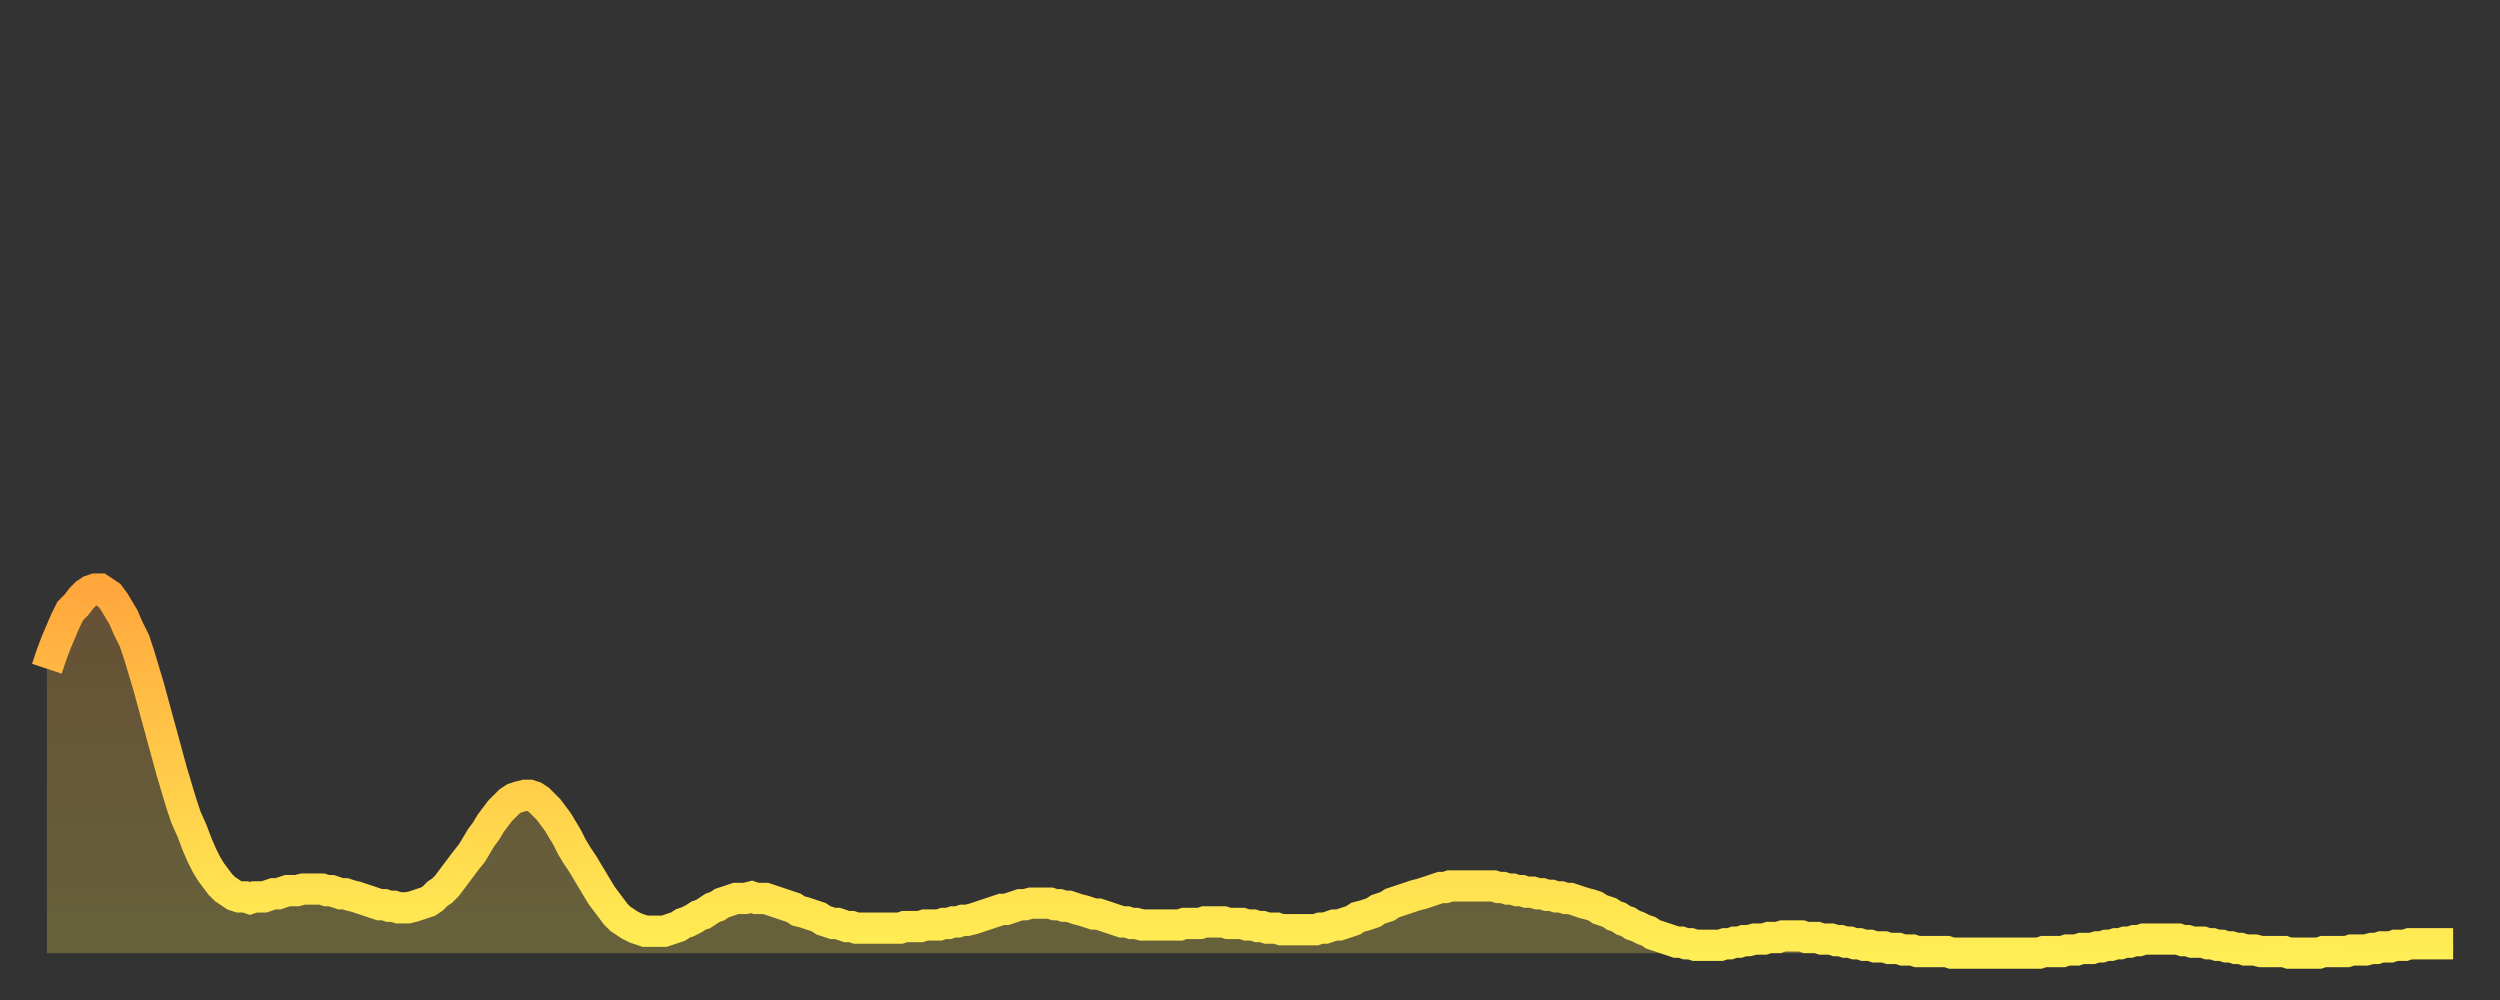 <?xml version="1.0" encoding="utf-8" ?>
<svg baseProfile="full" height="64" version="1.1" width="160" xmlns="http://www.w3.org/2000/svg" xmlns:ev="http://www.w3.org/2001/xml-events" xmlns:xlink="http://www.w3.org/1999/xlink"><rect width="100%" height="100%" fill="#333333" stroke="none"/><defs><linearGradient id="id1302118" x1="0" x2="0" y1="0" y2="1"><stop offset="0%" stop-color="#ffa73d" /><stop offset="50%" stop-color="#ffcb49" /><stop offset="100%" stop-color="#ffee55" /></linearGradient></defs><g transform="translate(3,3)"><g><path d="M 0.0 39.8 0.3 38.9 0.6 38.1 0.9 37.4 1.2 36.7 1.5 36.1 1.9 35.7 2.2 35.3 2.5 35.0 2.8 34.8 3.1 34.7 3.4 34.7 3.7 34.9 4.0 35.1 4.3 35.5 4.6 36.0 4.9 36.5 5.2 37.2 5.6 38.0 5.9 38.9 6.2 39.9 6.5 40.9 6.8 42.0 7.1 43.1 7.4 44.2 7.7 45.3 8.0 46.4 8.3 47.4 8.6 48.4 8.9 49.3 9.3 50.2 9.6 51.0 9.9 51.7 10.2 52.3 10.5 52.8 10.8 53.2 11.1 53.6 11.4 53.9 11.7 54.1 12.0 54.3 12.3 54.4 12.7 54.4 13.0 54.5 13.3 54.4 13.6 54.4 13.9 54.4 14.2 54.3 14.5 54.2 14.8 54.2 15.1 54.1 15.4 54.0 15.7 54.0 16.0 54.0 16.4 53.9 16.7 53.9 17.0 53.9 17.3 53.9 17.6 53.9 17.9 54.0 18.2 54.0 18.5 54.1 18.8 54.2 19.1 54.2 19.4 54.3 19.8 54.4 20.1 54.5 20.4 54.6 20.7 54.7 21.0 54.8 21.3 54.9 21.6 54.9 21.9 55.0 22.2 55.0 22.5 55.1 22.8 55.1 23.1 55.1 23.5 55.0 23.8 54.9 24.1 54.8 24.4 54.7 24.7 54.5 25.0 54.2 25.3 54.0 25.6 53.7 25.9 53.3 26.2 52.9 26.5 52.5 26.8 52.1 27.2 51.6 27.5 51.1 27.8 50.6 28.1 50.2 28.4 49.7 28.7 49.3 29.0 48.9 29.3 48.6 29.6 48.3 29.9 48.1 30.2 48.0 30.6 47.9 30.9 47.9 31.2 48.0 31.5 48.2 31.8 48.5 32.1 48.8 32.4 49.2 32.7 49.6 33.0 50.1 33.3 50.6 33.6 51.2 33.9 51.7 34.3 52.3 34.6 52.8 34.9 53.3 35.2 53.8 35.5 54.3 35.8 54.7 36.1 55.1 36.4 55.5 36.7 55.8 37.0 56.0 37.3 56.2 37.7 56.4 38.0 56.5 38.3 56.6 38.6 56.6 38.9 56.6 39.2 56.6 39.5 56.6 39.8 56.5 40.1 56.4 40.4 56.3 40.7 56.1 41.0 56.0 41.4 55.8 41.7 55.6 42.0 55.5 42.3 55.3 42.6 55.1 42.9 55.0 43.2 54.8 43.5 54.7 43.8 54.6 44.1 54.5 44.4 54.5 44.7 54.5 45.1 54.4 45.4 54.5 45.7 54.5 46.0 54.5 46.3 54.6 46.6 54.7 46.9 54.8 47.2 54.9 47.5 55.0 47.8 55.1 48.1 55.3 48.5 55.4 48.8 55.5 49.1 55.6 49.4 55.7 49.7 55.9 50.0 56.0 50.3 56.1 50.6 56.1 50.9 56.2 51.2 56.3 51.5 56.3 51.8 56.4 52.2 56.4 52.5 56.4 52.8 56.4 53.1 56.4 53.4 56.4 53.7 56.4 54.0 56.4 54.3 56.4 54.6 56.4 54.9 56.3 55.2 56.3 55.6 56.3 55.9 56.3 56.2 56.2 56.5 56.2 56.8 56.2 57.1 56.2 57.4 56.1 57.7 56.1 58.0 56.0 58.3 56.0 58.6 55.9 58.9 55.9 59.3 55.8 59.6 55.7 59.9 55.6 60.2 55.5 60.5 55.4 60.8 55.3 61.1 55.2 61.4 55.2 61.7 55.1 62.0 55.0 62.3 54.9 62.6 54.9 63.0 54.8 63.3 54.8 63.6 54.8 63.9 54.8 64.2 54.8 64.5 54.9 64.8 54.9 65.1 55.0 65.4 55.0 65.7 55.1 66.0 55.2 66.4 55.3 66.7 55.4 67.0 55.5 67.3 55.5 67.6 55.6 67.9 55.7 68.2 55.8 68.5 55.9 68.8 56.0 69.1 56.0 69.4 56.1 69.7 56.1 70.1 56.2 70.4 56.2 70.7 56.2 71.0 56.2 71.3 56.2 71.6 56.2 71.9 56.2 72.2 56.2 72.5 56.2 72.8 56.1 73.1 56.1 73.5 56.1 73.8 56.1 74.1 56.0 74.4 56.0 74.7 56.0 75.0 56.0 75.3 56.0 75.6 56.1 75.9 56.1 76.2 56.1 76.5 56.1 76.8 56.2 77.2 56.2 77.5 56.3 77.8 56.3 78.1 56.4 78.4 56.4 78.7 56.4 79.0 56.5 79.3 56.5 79.6 56.5 79.9 56.5 80.2 56.5 80.5 56.5 80.9 56.5 81.2 56.5 81.5 56.4 81.8 56.4 82.1 56.3 82.4 56.2 82.7 56.2 83.0 56.1 83.3 56.0 83.6 55.9 83.9 55.7 84.3 55.6 84.6 55.5 84.9 55.4 85.2 55.2 85.5 55.1 85.8 55.0 86.1 54.8 86.4 54.7 86.7 54.6 87.0 54.5 87.3 54.4 87.6 54.3 88.0 54.2 88.3 54.1 88.6 54.0 88.9 53.9 89.2 53.8 89.5 53.8 89.8 53.7 90.1 53.7 90.4 53.7 90.7 53.7 91.0 53.7 91.4 53.7 91.7 53.7 92.0 53.7 92.3 53.7 92.6 53.7 92.9 53.8 93.2 53.8 93.5 53.9 93.8 53.9 94.1 54.0 94.4 54.0 94.7 54.1 95.1 54.1 95.4 54.2 95.7 54.2 96.0 54.3 96.3 54.3 96.6 54.4 96.9 54.4 97.2 54.5 97.5 54.5 97.8 54.6 98.1 54.7 98.4 54.8 98.8 54.9 99.1 55.0 99.4 55.2 99.7 55.3 100.0 55.4 100.3 55.6 100.6 55.7 100.9 55.9 101.2 56.0 101.5 56.2 101.8 56.3 102.2 56.5 102.5 56.6 102.8 56.8 103.1 56.9 103.4 57.0 103.7 57.1 104.0 57.2 104.3 57.3 104.6 57.3 104.9 57.4 105.2 57.4 105.5 57.5 105.9 57.5 106.2 57.5 106.5 57.5 106.8 57.5 107.1 57.5 107.4 57.4 107.7 57.4 108.0 57.3 108.3 57.3 108.6 57.2 108.9 57.2 109.3 57.1 109.6 57.1 109.9 57.1 110.2 57.0 110.5 57.0 110.8 57.0 111.1 56.9 111.4 56.9 111.7 56.9 112.0 56.9 112.3 56.9 112.6 57.0 113.0 57.0 113.3 57.0 113.6 57.1 113.9 57.1 114.2 57.1 114.5 57.2 114.8 57.2 115.1 57.3 115.4 57.3 115.7 57.4 116.0 57.4 116.3 57.5 116.7 57.5 117.0 57.6 117.3 57.6 117.6 57.6 117.9 57.7 118.2 57.7 118.5 57.7 118.8 57.8 119.1 57.8 119.4 57.8 119.7 57.9 120.1 57.9 120.4 57.9 120.7 57.9 121.0 57.9 121.3 57.9 121.6 57.9 121.9 58.0 122.2 58.0 122.5 58.0 122.8 58.0 123.1 58.0 123.4 58.0 123.8 58.0 124.1 58.0 124.4 58.0 124.7 58.0 125.0 58.0 125.3 58.0 125.6 58.0 125.9 58.0 126.2 58.0 126.5 58.0 126.8 58.0 127.2 58.0 127.5 58.0 127.8 57.9 128.1 57.9 128.4 57.9 128.7 57.9 129.0 57.9 129.3 57.8 129.6 57.8 129.9 57.8 130.2 57.7 130.5 57.7 130.9 57.7 131.2 57.6 131.5 57.6 131.8 57.5 132.1 57.5 132.4 57.4 132.7 57.4 133.0 57.3 133.3 57.3 133.6 57.2 133.9 57.2 134.2 57.1 134.6 57.1 134.9 57.1 135.2 57.1 135.5 57.1 135.8 57.1 136.1 57.1 136.4 57.1 136.7 57.2 137.0 57.2 137.3 57.3 137.6 57.3 138.0 57.3 138.3 57.4 138.6 57.4 138.9 57.5 139.2 57.5 139.5 57.6 139.8 57.6 140.1 57.7 140.4 57.7 140.7 57.8 141.0 57.8 141.3 57.8 141.7 57.9 142.0 57.9 142.3 57.9 142.6 57.9 142.9 57.9 143.2 57.9 143.5 58.0 143.8 58.0 144.1 58.0 144.4 58.0 144.7 58.0 145.1 58.0 145.4 58.0 145.7 57.9 146.0 57.9 146.3 57.9 146.6 57.9 146.9 57.9 147.2 57.9 147.5 57.8 147.8 57.8 148.1 57.8 148.4 57.8 148.8 57.7 149.1 57.7 149.4 57.6 149.7 57.6 150.0 57.6 150.3 57.5 150.6 57.5 150.9 57.5 151.2 57.4 151.5 57.4 151.8 57.4 152.1 57.4 152.5 57.4 152.8 57.4 153.1 57.4 153.4 57.4 153.7 57.4 154.0 57.4" fill="none" id="graph-curve" opacity="1" stroke="url(#id1302118)" stroke-width="2" /><path d="M 0 58 L 0.0 39.8 0.3 38.9 0.6 38.1 0.9 37.4 1.2 36.7 1.5 36.1 1.9 35.7 2.2 35.3 2.5 35.0 2.8 34.8 3.1 34.7 3.4 34.7 3.7 34.9 4.0 35.1 4.3 35.5 4.6 36.0 4.9 36.5 5.2 37.2 5.6 38.0 5.9 38.9 6.2 39.9 6.5 40.9 6.8 42.0 7.1 43.1 7.4 44.2 7.7 45.3 8.0 46.4 8.3 47.4 8.6 48.4 8.9 49.3 9.3 50.2 9.6 51.0 9.9 51.7 10.2 52.3 10.5 52.8 10.8 53.2 11.1 53.6 11.4 53.9 11.7 54.1 12.0 54.3 12.3 54.4 12.7 54.4 13.0 54.5 13.3 54.4 13.6 54.4 13.9 54.4 14.2 54.3 14.5 54.2 14.8 54.2 15.1 54.1 15.4 54.0 15.7 54.0 16.0 54.0 16.4 53.9 16.7 53.9 17.0 53.9 17.3 53.9 17.6 53.9 17.9 54.0 18.2 54.0 18.5 54.1 18.8 54.2 19.1 54.2 19.4 54.3 19.8 54.4 20.1 54.5 20.4 54.6 20.7 54.7 21.0 54.8 21.3 54.9 21.6 54.9 21.9 55.0 22.2 55.0 22.5 55.1 22.8 55.1 23.1 55.1 23.5 55.0 23.8 54.9 24.1 54.8 24.4 54.7 24.7 54.5 25.0 54.2 25.3 54.0 25.6 53.7 25.9 53.3 26.2 52.9 26.5 52.5 26.8 52.1 27.2 51.6 27.5 51.1 27.8 50.6 28.1 50.2 28.4 49.7 28.7 49.3 29.0 48.9 29.3 48.6 29.6 48.3 29.9 48.1 30.2 48.0 30.6 47.9 30.9 47.9 31.2 48.0 31.5 48.2 31.8 48.5 32.1 48.8 32.4 49.2 32.7 49.6 33.0 50.1 33.3 50.6 33.6 51.2 33.9 51.7 34.3 52.3 34.6 52.8 34.9 53.3 35.2 53.8 35.5 54.3 35.8 54.7 36.1 55.1 36.4 55.5 36.7 55.8 37.0 56.0 37.3 56.2 37.7 56.4 38.0 56.5 38.3 56.6 38.6 56.6 38.9 56.6 39.2 56.6 39.5 56.6 39.8 56.5 40.1 56.4 40.4 56.3 40.7 56.1 41.0 56.0 41.4 55.8 41.7 55.6 42.0 55.5 42.3 55.3 42.6 55.1 42.9 55.0 43.2 54.8 43.5 54.7 43.8 54.6 44.1 54.5 44.4 54.5 44.7 54.5 45.1 54.4 45.4 54.5 45.7 54.5 46.0 54.5 46.3 54.6 46.6 54.7 46.9 54.8 47.2 54.9 47.5 55.0 47.8 55.1 48.1 55.3 48.5 55.4 48.8 55.5 49.1 55.6 49.4 55.7 49.7 55.9 50.0 56.0 50.3 56.1 50.6 56.1 50.9 56.2 51.2 56.3 51.5 56.3 51.8 56.4 52.2 56.4 52.5 56.4 52.8 56.4 53.1 56.4 53.4 56.4 53.7 56.4 54.0 56.4 54.3 56.4 54.6 56.4 54.9 56.3 55.2 56.3 55.6 56.3 55.9 56.3 56.2 56.2 56.5 56.2 56.8 56.2 57.1 56.2 57.4 56.1 57.7 56.1 58.0 56.0 58.3 56.0 58.6 55.9 58.9 55.9 59.3 55.8 59.6 55.7 59.9 55.6 60.2 55.5 60.5 55.4 60.8 55.3 61.1 55.2 61.4 55.2 61.7 55.1 62.0 55.0 62.3 54.9 62.6 54.9 63.0 54.8 63.3 54.8 63.6 54.8 63.9 54.8 64.2 54.8 64.5 54.9 64.8 54.9 65.1 55.0 65.4 55.0 65.7 55.1 66.0 55.2 66.4 55.3 66.7 55.4 67.0 55.5 67.3 55.5 67.6 55.6 67.9 55.7 68.2 55.8 68.5 55.9 68.8 56.0 69.1 56.0 69.4 56.1 69.7 56.1 70.1 56.2 70.4 56.2 70.7 56.2 71.0 56.2 71.3 56.2 71.6 56.2 71.9 56.2 72.2 56.2 72.5 56.2 72.8 56.1 73.1 56.1 73.5 56.1 73.8 56.1 74.1 56.0 74.4 56.0 74.7 56.0 75.0 56.0 75.3 56.0 75.6 56.1 75.9 56.1 76.2 56.1 76.5 56.1 76.8 56.2 77.2 56.2 77.5 56.3 77.8 56.3 78.1 56.4 78.4 56.4 78.7 56.4 79.0 56.5 79.3 56.5 79.6 56.5 79.9 56.5 80.2 56.5 80.5 56.5 80.9 56.5 81.2 56.5 81.5 56.4 81.8 56.4 82.1 56.3 82.4 56.2 82.7 56.2 83.0 56.1 83.3 56.0 83.6 55.9 83.9 55.7 84.3 55.6 84.6 55.5 84.9 55.4 85.2 55.2 85.5 55.1 85.8 55.0 86.1 54.8 86.4 54.7 86.7 54.6 87.0 54.5 87.3 54.4 87.6 54.3 88.0 54.2 88.3 54.1 88.6 54.0 88.9 53.9 89.2 53.8 89.5 53.8 89.8 53.7 90.1 53.7 90.4 53.7 90.7 53.7 91.0 53.7 91.4 53.7 91.7 53.7 92.0 53.7 92.3 53.7 92.6 53.7 92.9 53.8 93.2 53.8 93.5 53.9 93.8 53.9 94.1 54.0 94.4 54.0 94.7 54.1 95.1 54.1 95.4 54.2 95.7 54.2 96.0 54.3 96.3 54.3 96.6 54.4 96.9 54.4 97.2 54.5 97.5 54.5 97.8 54.6 98.1 54.7 98.4 54.8 98.8 54.9 99.1 55.0 99.4 55.2 99.7 55.3 100.0 55.4 100.3 55.6 100.6 55.7 100.9 55.9 101.2 56.0 101.5 56.2 101.8 56.3 102.2 56.5 102.5 56.6 102.8 56.8 103.1 56.9 103.4 57.0 103.7 57.1 104.0 57.2 104.3 57.3 104.6 57.3 104.9 57.4 105.2 57.4 105.5 57.5 105.9 57.5 106.2 57.5 106.5 57.5 106.8 57.5 107.1 57.5 107.4 57.4 107.7 57.4 108.0 57.3 108.3 57.3 108.6 57.2 108.9 57.2 109.3 57.1 109.6 57.1 109.9 57.1 110.2 57.0 110.5 57.0 110.8 57.0 111.1 56.9 111.4 56.9 111.7 56.9 112.0 56.9 112.3 56.9 112.6 57.0 113.0 57.0 113.3 57.0 113.6 57.1 113.9 57.1 114.2 57.1 114.5 57.2 114.8 57.2 115.1 57.3 115.4 57.3 115.7 57.4 116.0 57.4 116.3 57.5 116.7 57.5 117.0 57.6 117.3 57.6 117.6 57.6 117.9 57.7 118.2 57.7 118.5 57.7 118.8 57.8 119.1 57.8 119.4 57.8 119.7 57.9 120.1 57.9 120.4 57.9 120.7 57.9 121.0 57.9 121.3 57.9 121.6 57.9 121.9 58.0 122.2 58.0 122.5 58.0 122.8 58.0 123.1 58.0 123.4 58.0 123.8 58.0 124.1 58.0 124.4 58.0 124.7 58.0 125.0 58.0 125.3 58.0 125.6 58.0 125.9 58.0 126.2 58.0 126.5 58.0 126.8 58.0 127.2 58.0 127.5 58.0 127.8 57.9 128.1 57.9 128.4 57.9 128.7 57.9 129.0 57.9 129.3 57.8 129.6 57.8 129.9 57.8 130.2 57.7 130.5 57.7 130.9 57.7 131.2 57.6 131.5 57.6 131.8 57.5 132.1 57.5 132.4 57.4 132.7 57.4 133.0 57.3 133.3 57.3 133.6 57.2 133.9 57.2 134.2 57.1 134.6 57.1 134.9 57.1 135.2 57.1 135.5 57.1 135.8 57.1 136.1 57.1 136.4 57.1 136.7 57.2 137.0 57.2 137.3 57.3 137.6 57.3 138.0 57.3 138.3 57.4 138.6 57.4 138.9 57.5 139.2 57.5 139.5 57.6 139.8 57.6 140.1 57.7 140.4 57.7 140.7 57.8 141.0 57.8 141.3 57.8 141.7 57.9 142.0 57.9 142.3 57.9 142.6 57.9 142.9 57.9 143.2 57.9 143.5 58.0 143.8 58.0 144.1 58.0 144.4 58.0 144.7 58.0 145.1 58.0 145.4 58.0 145.7 57.9 146.0 57.9 146.3 57.9 146.6 57.9 146.9 57.9 147.2 57.9 147.5 57.8 147.8 57.8 148.1 57.8 148.4 57.8 148.8 57.7 149.1 57.7 149.4 57.6 149.7 57.6 150.0 57.6 150.3 57.5 150.6 57.5 150.9 57.5 151.2 57.4 151.5 57.4 151.8 57.4 152.1 57.4 152.5 57.4 152.8 57.4 153.1 57.4 153.4 57.4 153.7 57.4 154.0 57.4 154 58" fill="url(#id1302118)" fill-opacity=".25" id="graph-shadow" /></g></g></svg>